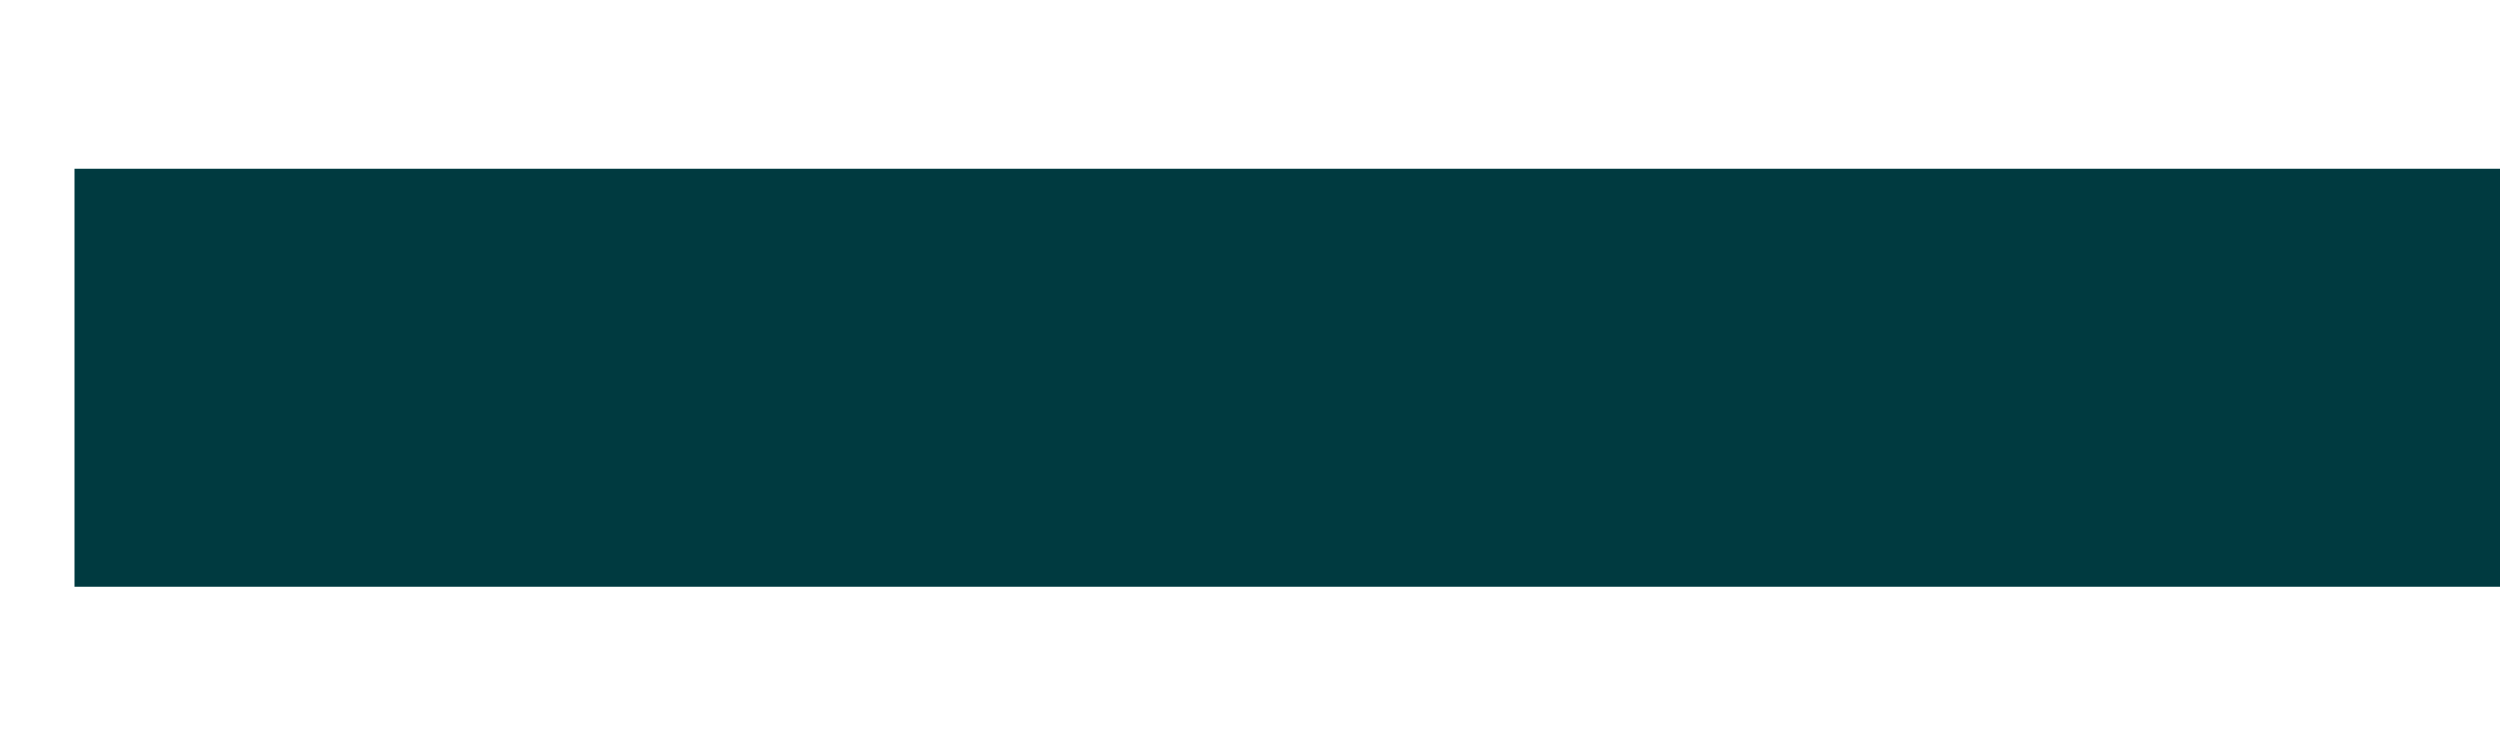 <svg width="10px" height="3px" viewBox="0 0 10 3" version="1.1" xmlns="http://www.w3.org/2000/svg" xmlns:xlink="http://www.w3.org/1999/xlink">
    <!-- Generator: Sketch 55.1 (78136) - https://sketchapp.com -->
    <title>icon</title>
    <desc>Created with Sketch.</desc>
    <g id="Profile" stroke="none" stroke-width="1" fill="none" fill-rule="evenodd">
        <g id="icon" fill="#003A40" fill-rule="nonzero">
            <polygon id="+" points="0.298 0.675 10 0.675 10 2.347 0.298 2.347"></polygon>
        </g>
    </g>
</svg>